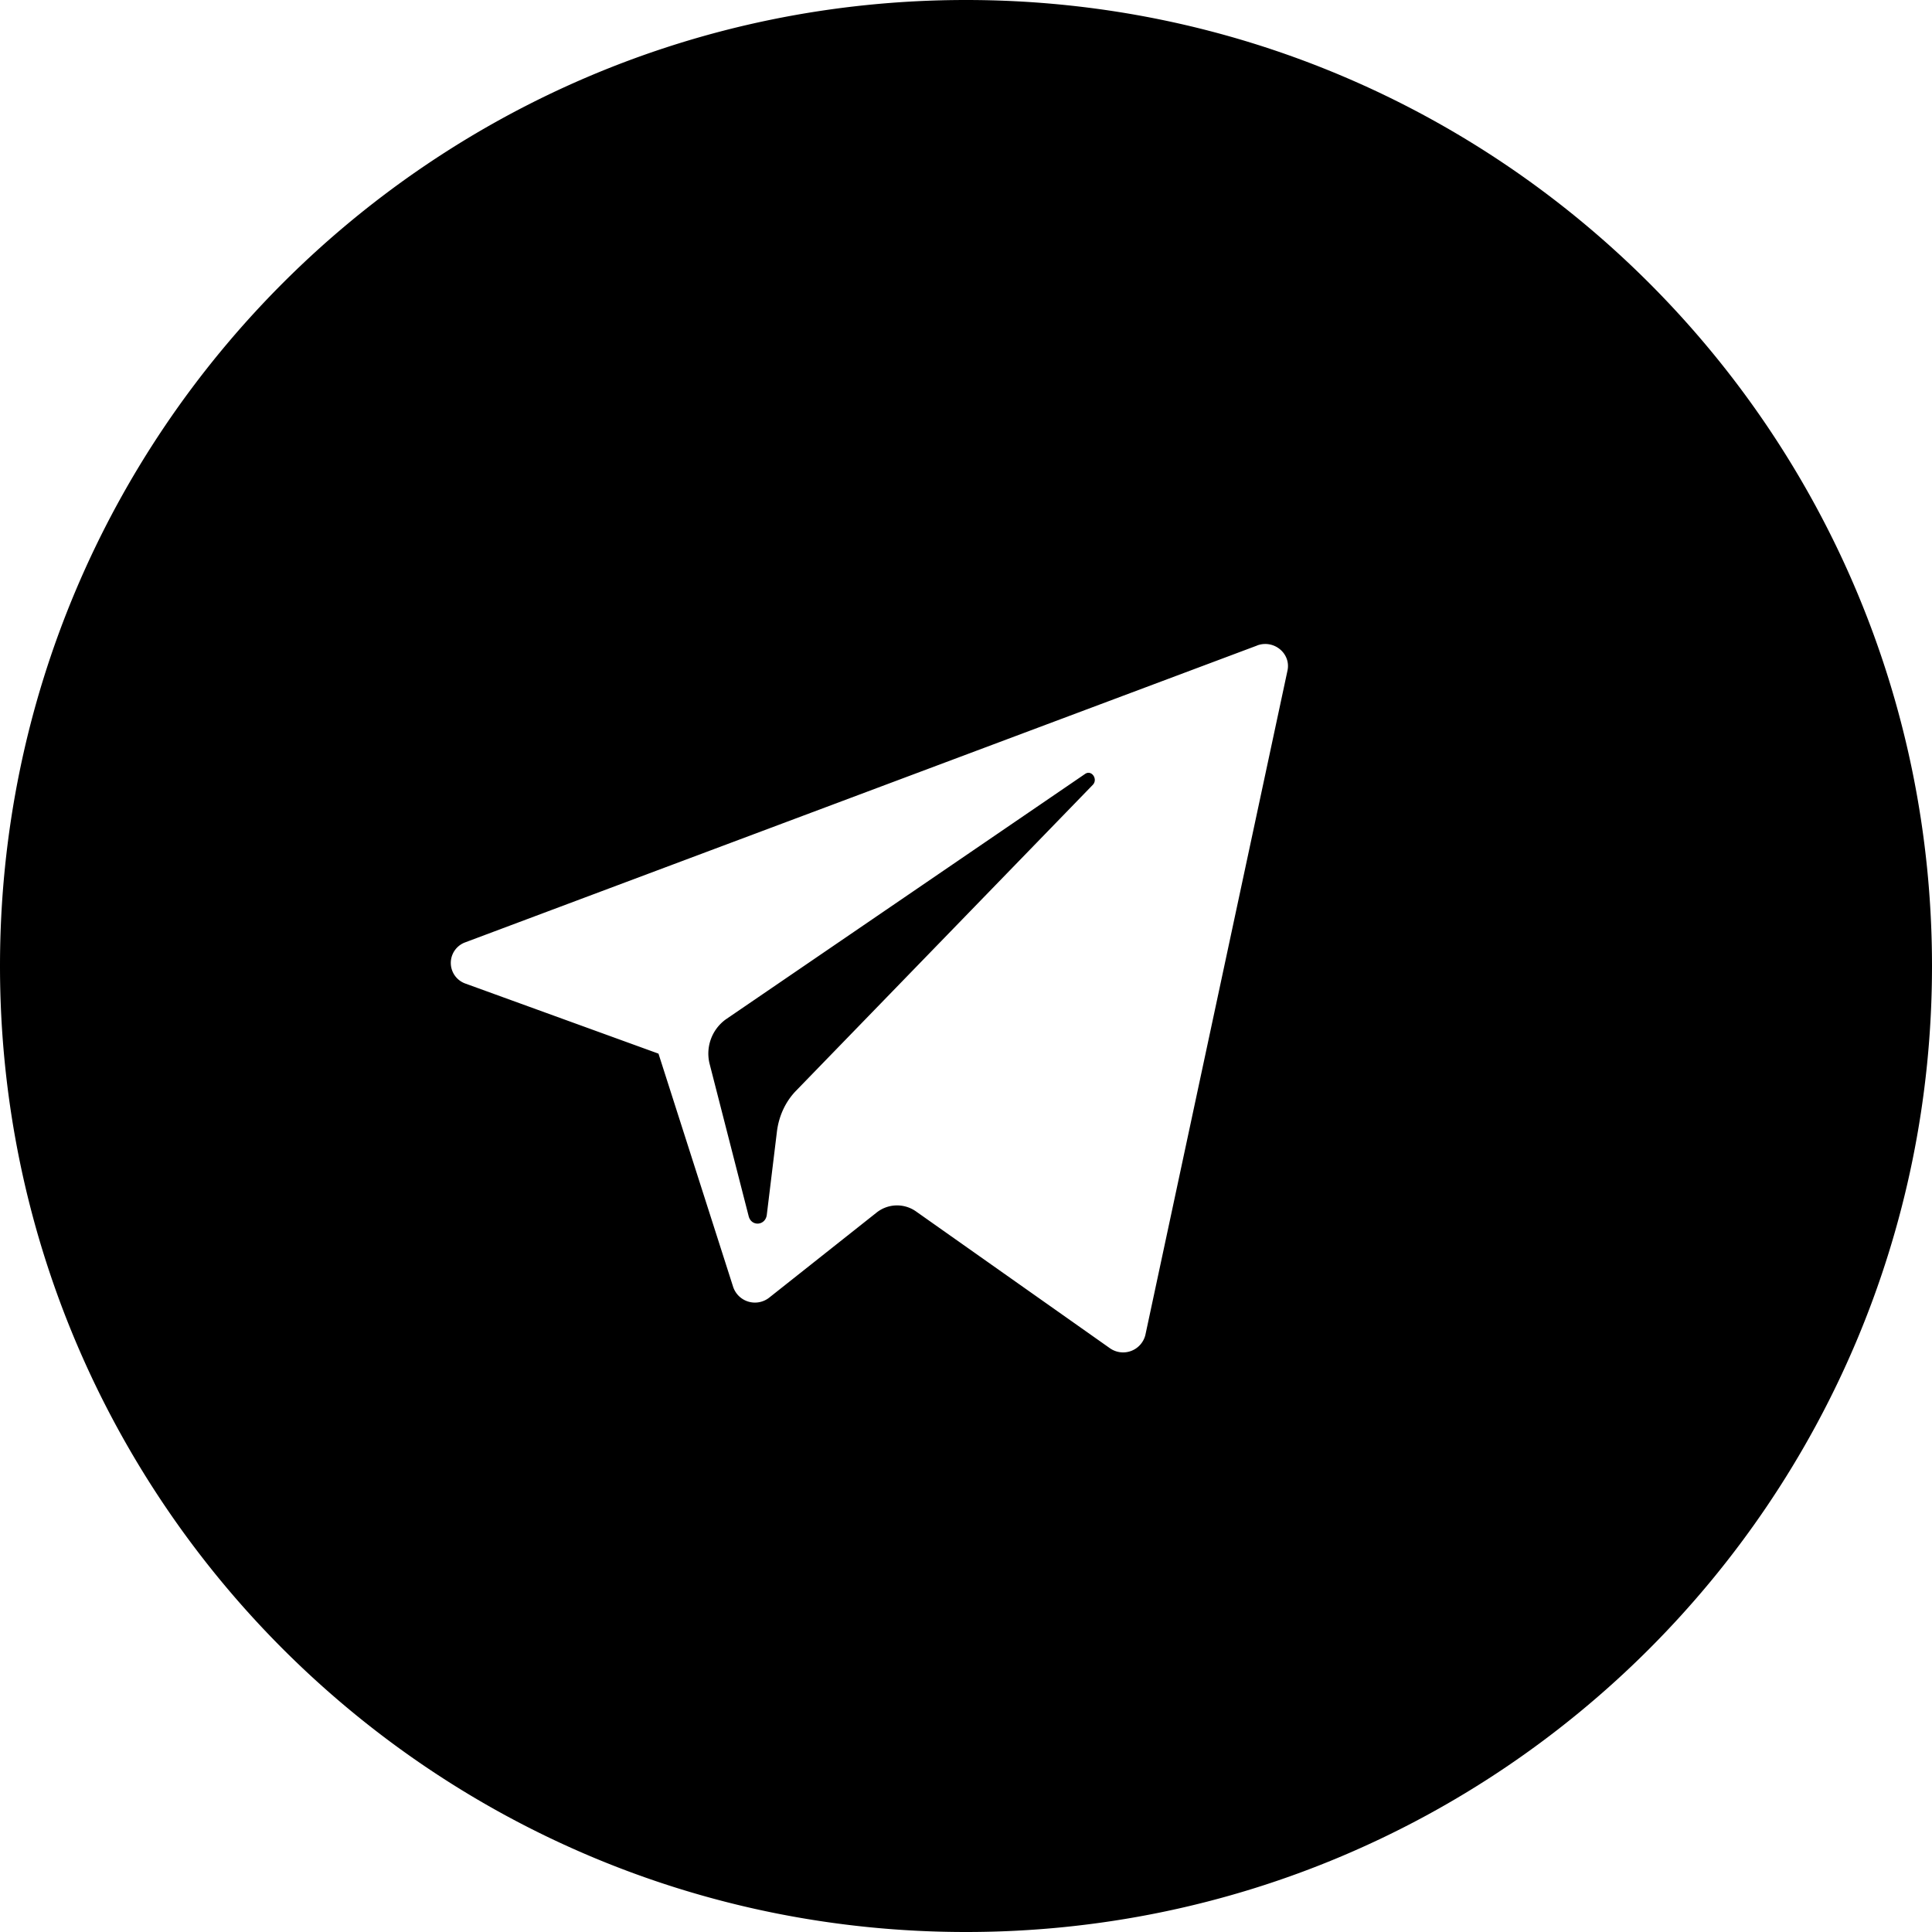 <svg xmlns="http://www.w3.org/2000/svg" width="30" height="30" viewBox="0 0 30 30">
    <path fill="#000" fill-rule="nonzero" d="M16.968 12.188l-4.608 4.75c-.162.167-.266.39-.296.634l-.157 1.29c-.02.171-.24.189-.282.022l-.603-2.352a.656.656 0 0 1 .245-.701l5.583-3.814c.1-.068.204.083.118.171zM30 15c0 8.284-6.716 15-15 15-8.284 0-15-6.716-15-15C0 6.716 6.716 0 15 0c8.284 0 15 6.716 15 15zm-10.48-4.976L7.226 14.632a.34.34 0 0 0 .004.642l2.995 1.087 1.16 3.624a.357.357 0 0 0 .56.164l1.67-1.323a.51.51 0 0 1 .606-.017l3.012 2.125a.356.356 0 0 0 .553-.208l2.206-10.313c.057-.266-.212-.487-.472-.39z"/>
</svg>
